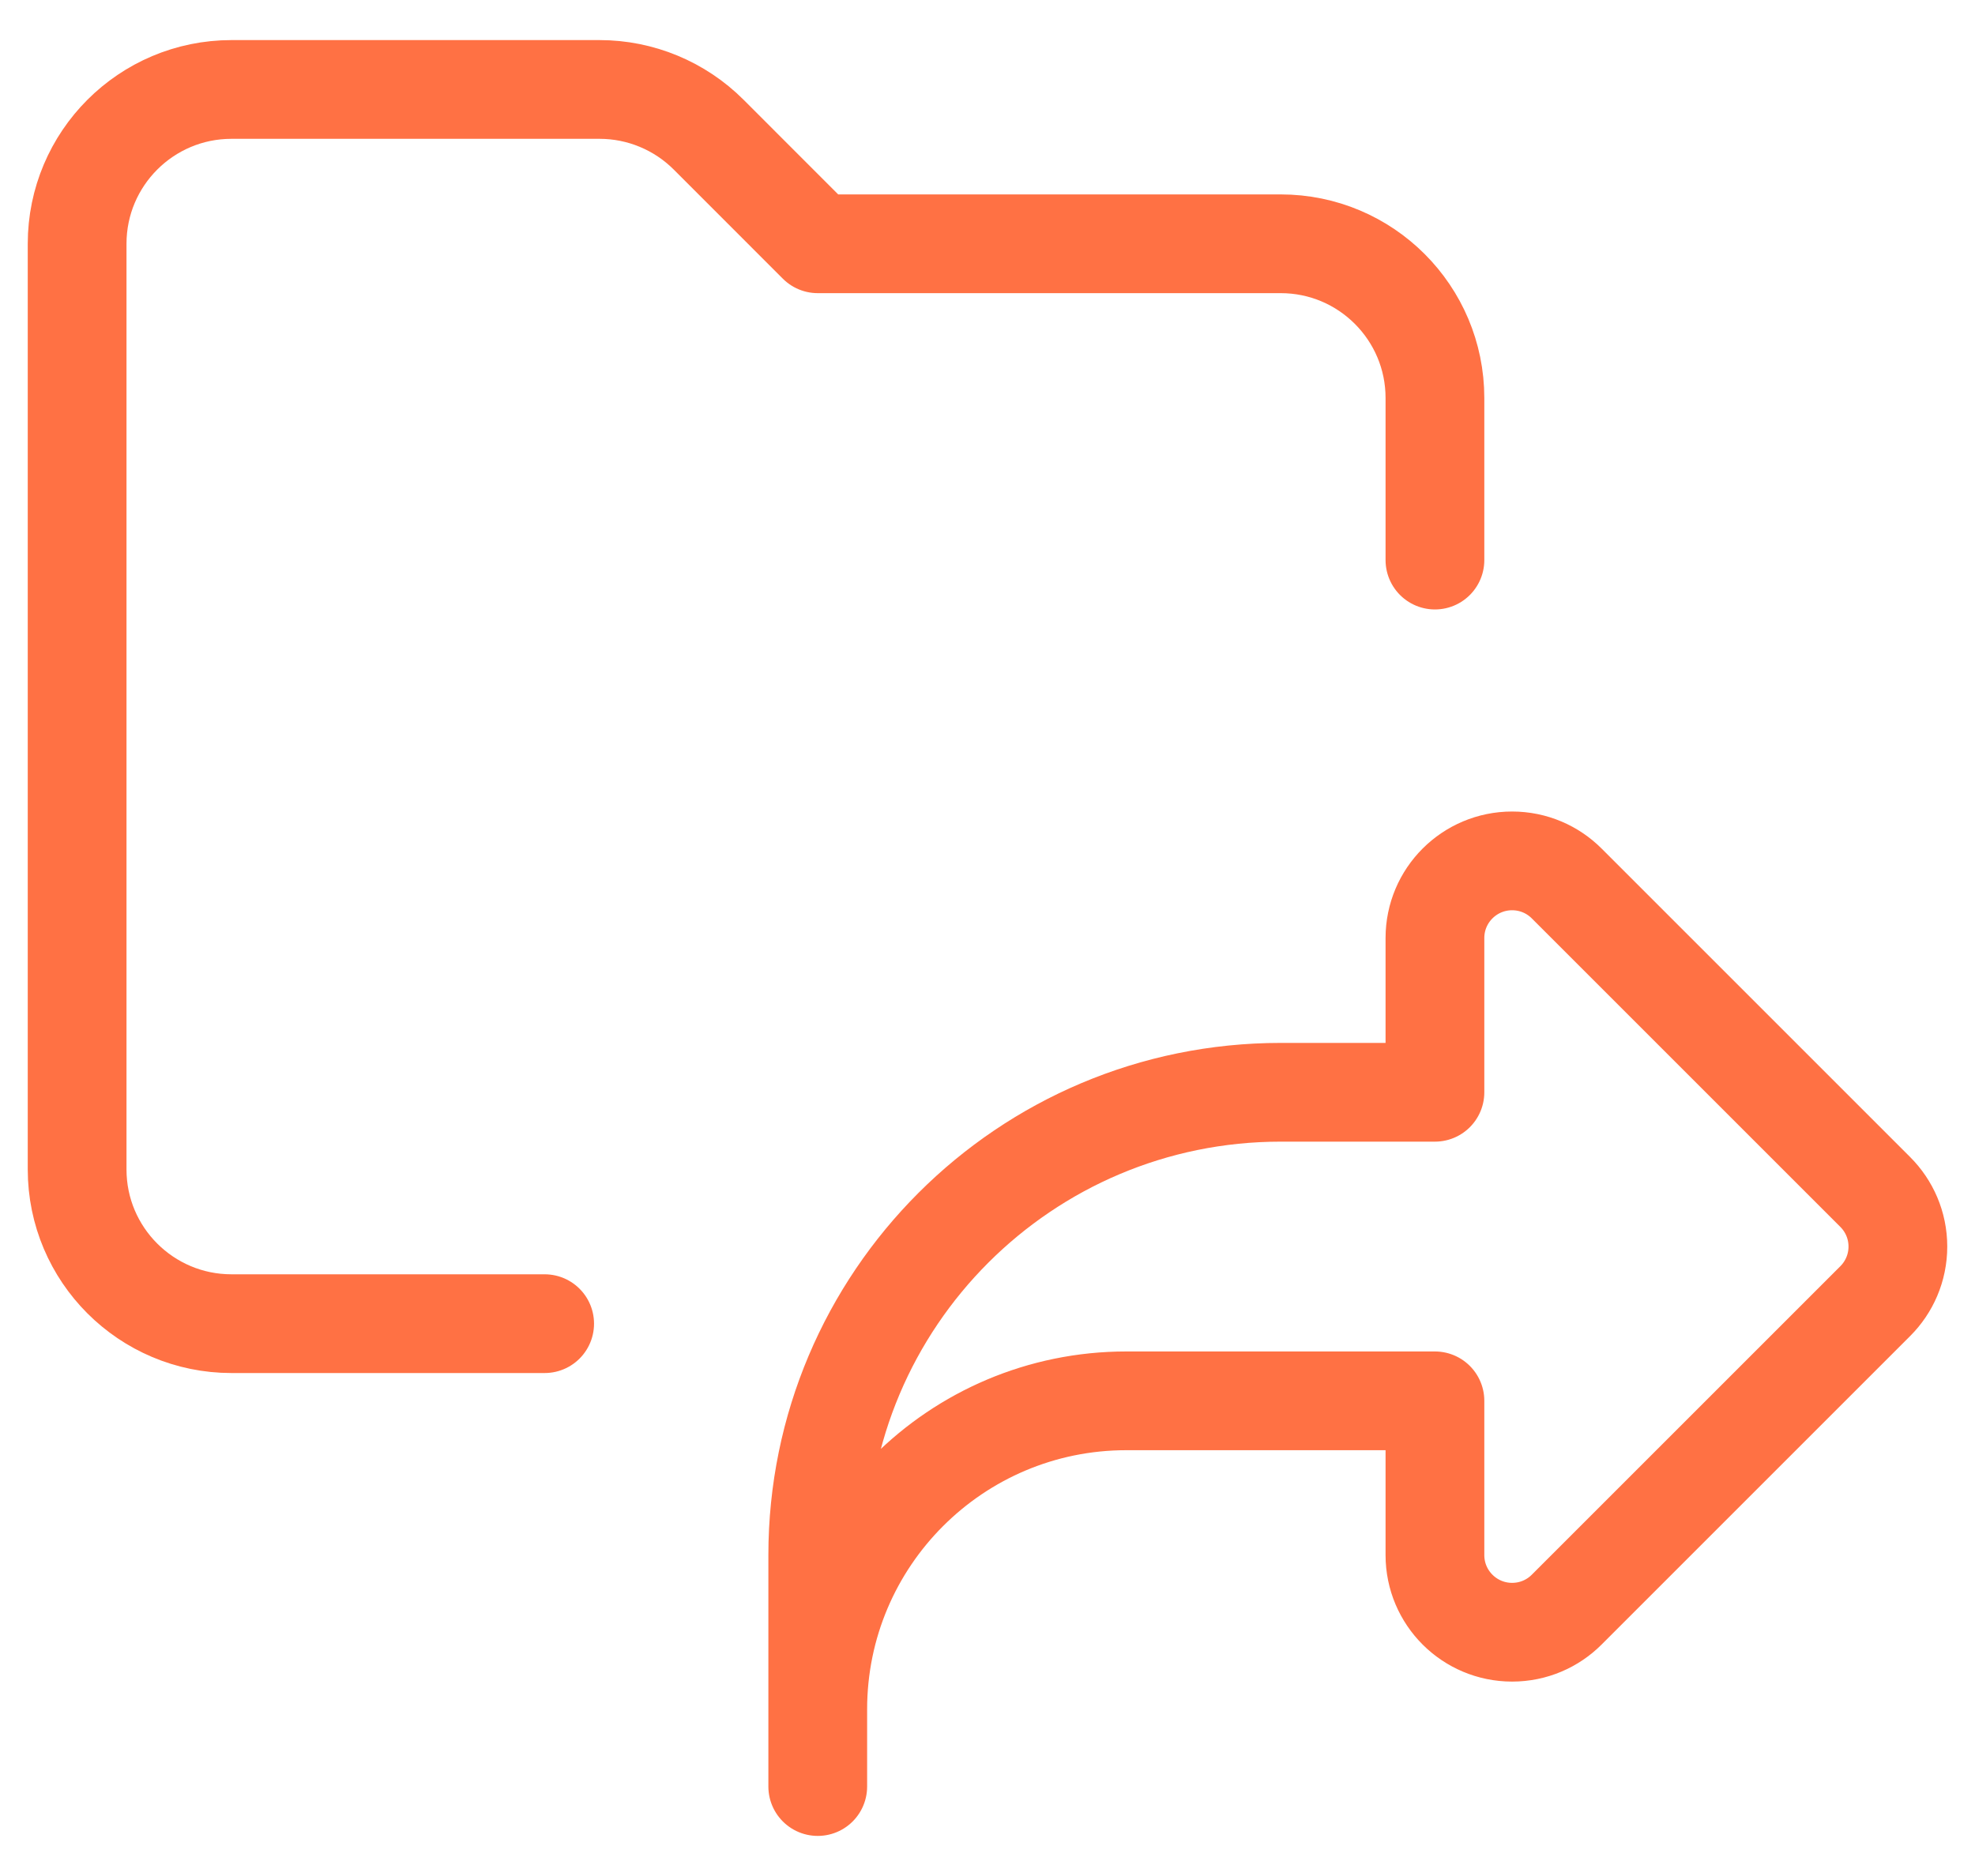 <svg width="40" height="38" viewBox="0 0 40 38" fill="none" xmlns="http://www.w3.org/2000/svg">
<path d="M29.062 11.345V8.062C29.062 6.337 27.663 4.938 25.938 4.938H16.562L14.353 2.728C13.767 2.142 12.972 1.812 12.143 1.812H4.688C2.962 1.812 1.562 3.212 1.562 4.938V23.688C1.562 25.413 2.962 26.812 4.688 26.812H11.031" stroke="#FF7144" stroke-width="2" stroke-miterlimit="10" stroke-linecap="round" stroke-linejoin="round"/>
<path d="M16.562 36.188V31.5C16.562 26.322 20.76 22.125 25.938 22.125H29.062V19C29.062 18.137 29.762 17.438 30.625 17.438C31.056 17.438 31.447 17.612 31.73 17.895L37.98 24.145C38.263 24.428 38.438 24.819 38.438 25.25C38.438 25.681 38.263 26.072 37.98 26.355L31.73 32.605C31.447 32.888 31.056 33.062 30.625 33.062C29.762 33.062 29.062 32.363 29.062 31.5V28.375H22.812C19.361 28.375 16.562 31.173 16.562 34.625" stroke="#FF7144" stroke-width="2" stroke-miterlimit="10" stroke-linecap="round" stroke-linejoin="round"/>
</svg>
